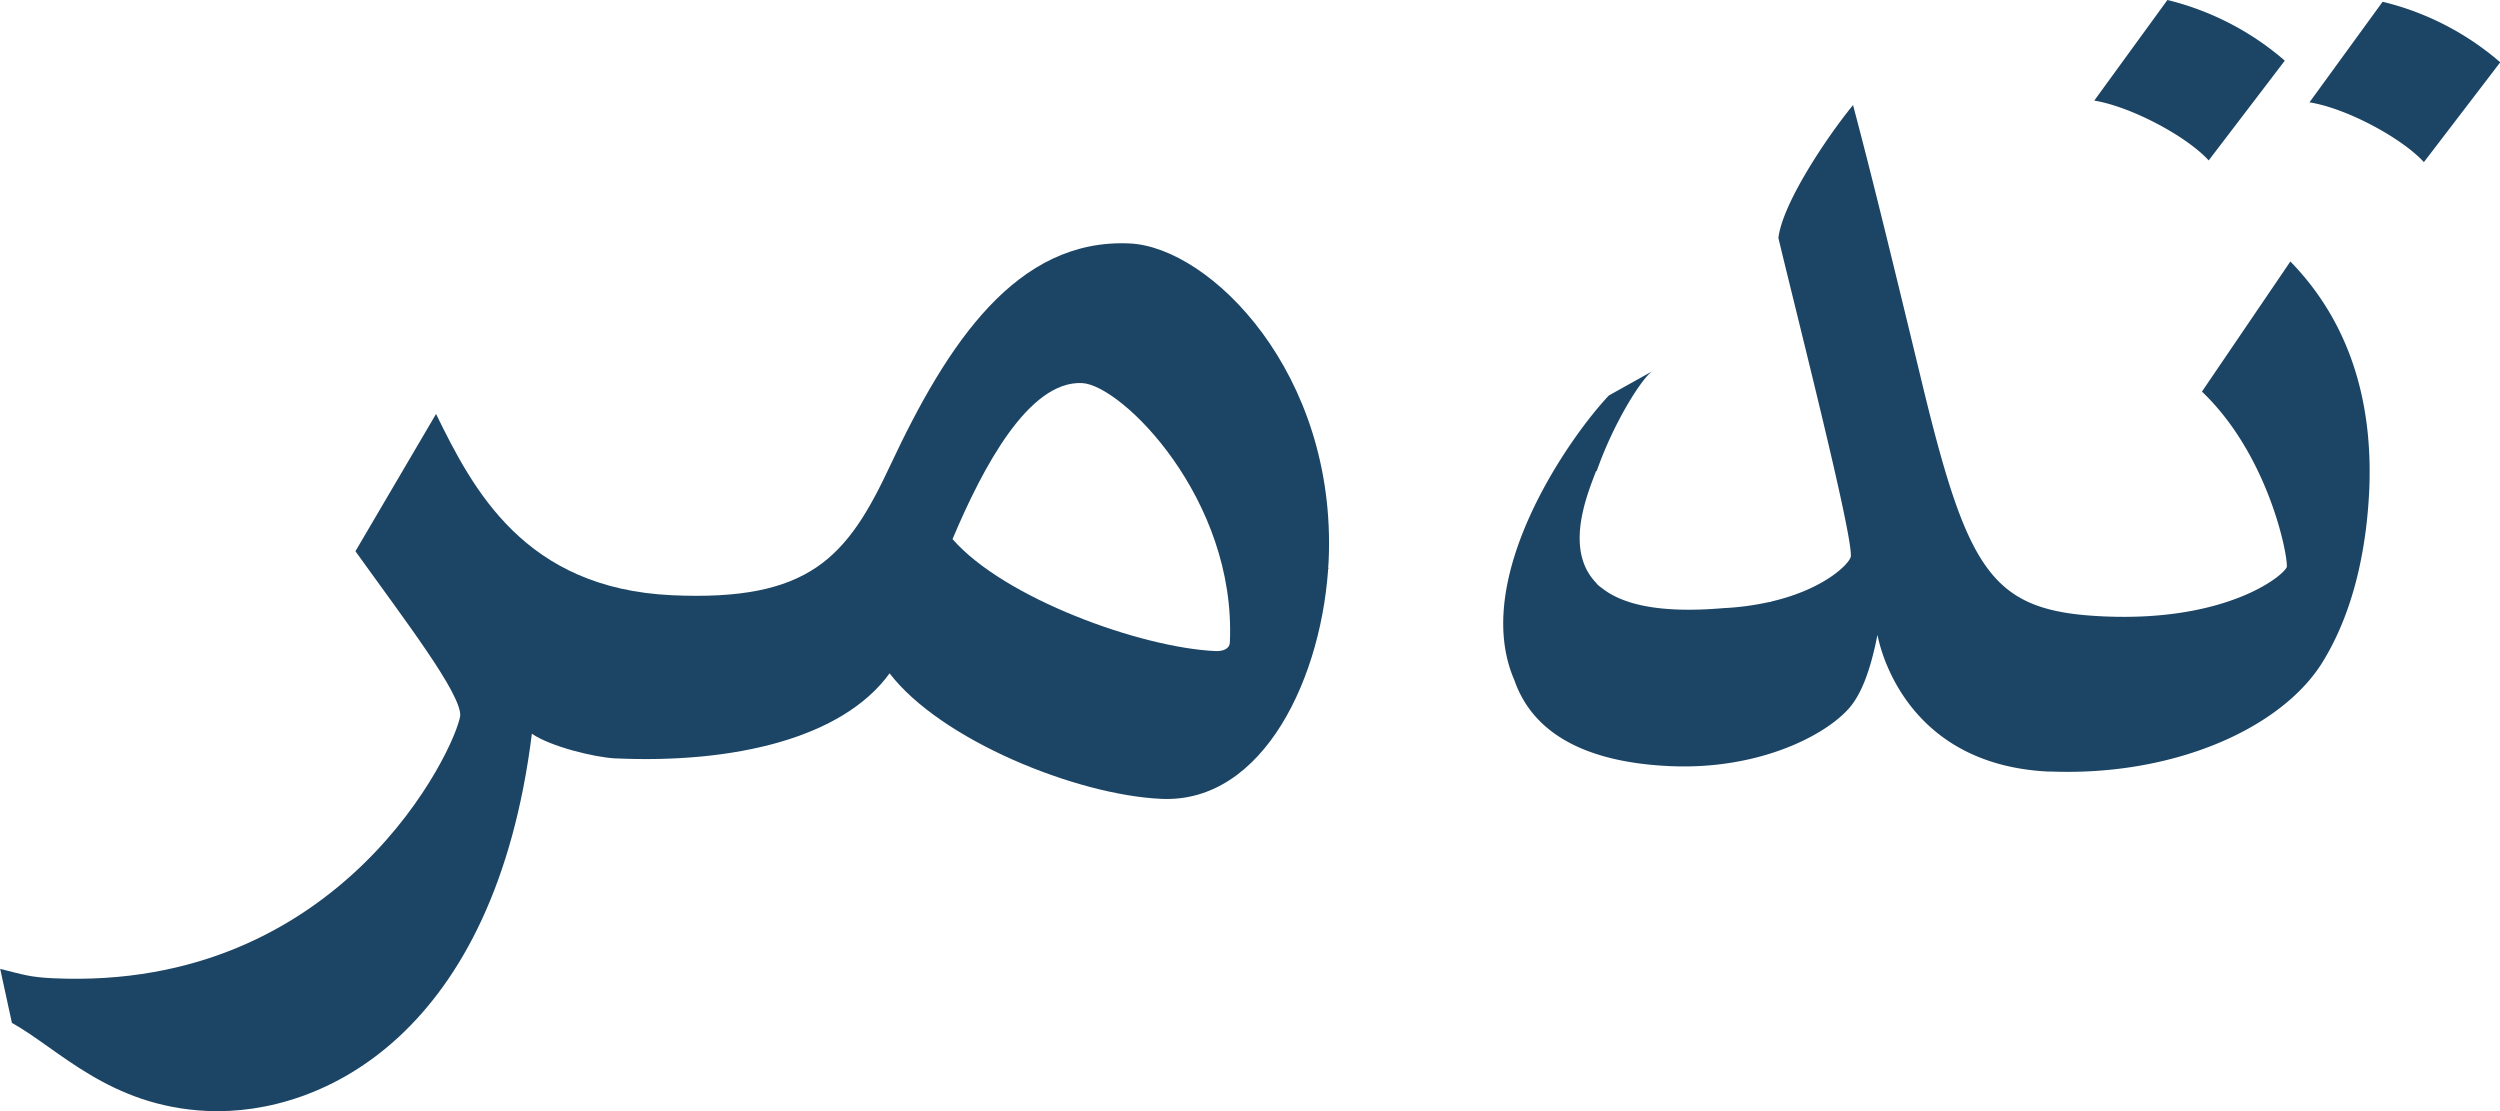 <svg xmlns="http://www.w3.org/2000/svg" viewBox="0 0 425.76 189.23"><defs><style>.cls-1{fill:#1c4565;}</style></defs><title>Asset 2</title><g id="Layer_2" data-name="Layer 2"><g id="Layer_2-2" data-name="Layer 2"><path class="cls-1" d="M211.28,116.41c4.26-13.68,9.13-17,15.18-19.71,0,0-13.32,2.62-17.13,15.11"/><path class="cls-1" d="M192.39,41.46c-19.23-.88-31,16.92-40.8,37.85-7.31,15.64-13.72,23.13-37.16,22.06h0C89.27,100.21,80.54,83.32,74.26,70.5L60.53,93.88c8.31,11.6,18,24.19,17.85,28-.78,5.5-20.1,47-69.35,44.72-3.95-.18-5.12-.63-9-1.6l2,9.2c8,4.45,16.63,14.22,33.22,15,19.89.91,49-13.33,55.33-64.24,3.28,2.23,10.68,4,14.17,4.2h.17c20,.89,38.56-3.4,46.58-14.49,8.71,11.35,31.77,20.72,46.26,21.38,17.51.81,27.62-21,28.52-40.65C227.66,63.53,206.08,42.09,192.39,41.46ZM207,110.88c-12.77-.58-36-9-44.78-19.07,5.18-12.3,13-27,22.06-26.57,6.72.31,26.29,19.68,25.17,44.17C209.42,110.46,208.34,110.94,207,110.88Z"/><path class="cls-1" d="M405.77.3,393.31,17.43c6.35,1,15.79,6.12,19.49,10.18l13-17A47.73,47.73,0,0,0,405.77.3Z"/><path class="cls-1" d="M389.11,10.33A47.85,47.85,0,0,0,369.12,0L356.66,17.13c6.35,1.05,15.79,6.12,19.49,10.19Z"/><path class="cls-1" d="M390.06,44.53,375,66.69c11.19,10.68,14.56,27.41,14.46,29.79-.06,1.13-9.6,9.48-31.28,8.49h0c-19.3-.88-23.14-7.46-31.36-41.87-5.28-21.84-8.24-33.9-11.24-45.21-4.65,5.69-12.07,16.9-12.71,22.65,3.69,15.36,12.52,50,12.34,54.17-.05,1.09-4.3,5.59-13.55,7.73l-.08.06-.48.07a45.9,45.9,0,0,1-7.63,1c-10.86.93-17.16-.64-20.63-3.4a6.55,6.55,0,0,1-.85-.69,2.15,2.15,0,0,1-.18-.24c-5.39-5.61-1.58-14.84,0-19h.11c2.93-8.41,7.88-16.12,9.55-17.06L274,67.35c-6.71,7.08-23.65,31.15-16.09,48.5,3.06,8.8,11.72,13.94,26.4,14.62s25.84-4.85,30.19-9.42c2.5-2.52,4.09-7.09,5.24-12.94.4,2.14,4.72,22,28.91,23.28h.48c20.86.84,39.11-7.19,46.23-18.34,6.37-10.13,7.81-22.37,8.14-29.76C404,71,401.57,56.35,390.06,44.53Z"/></g></g></svg>